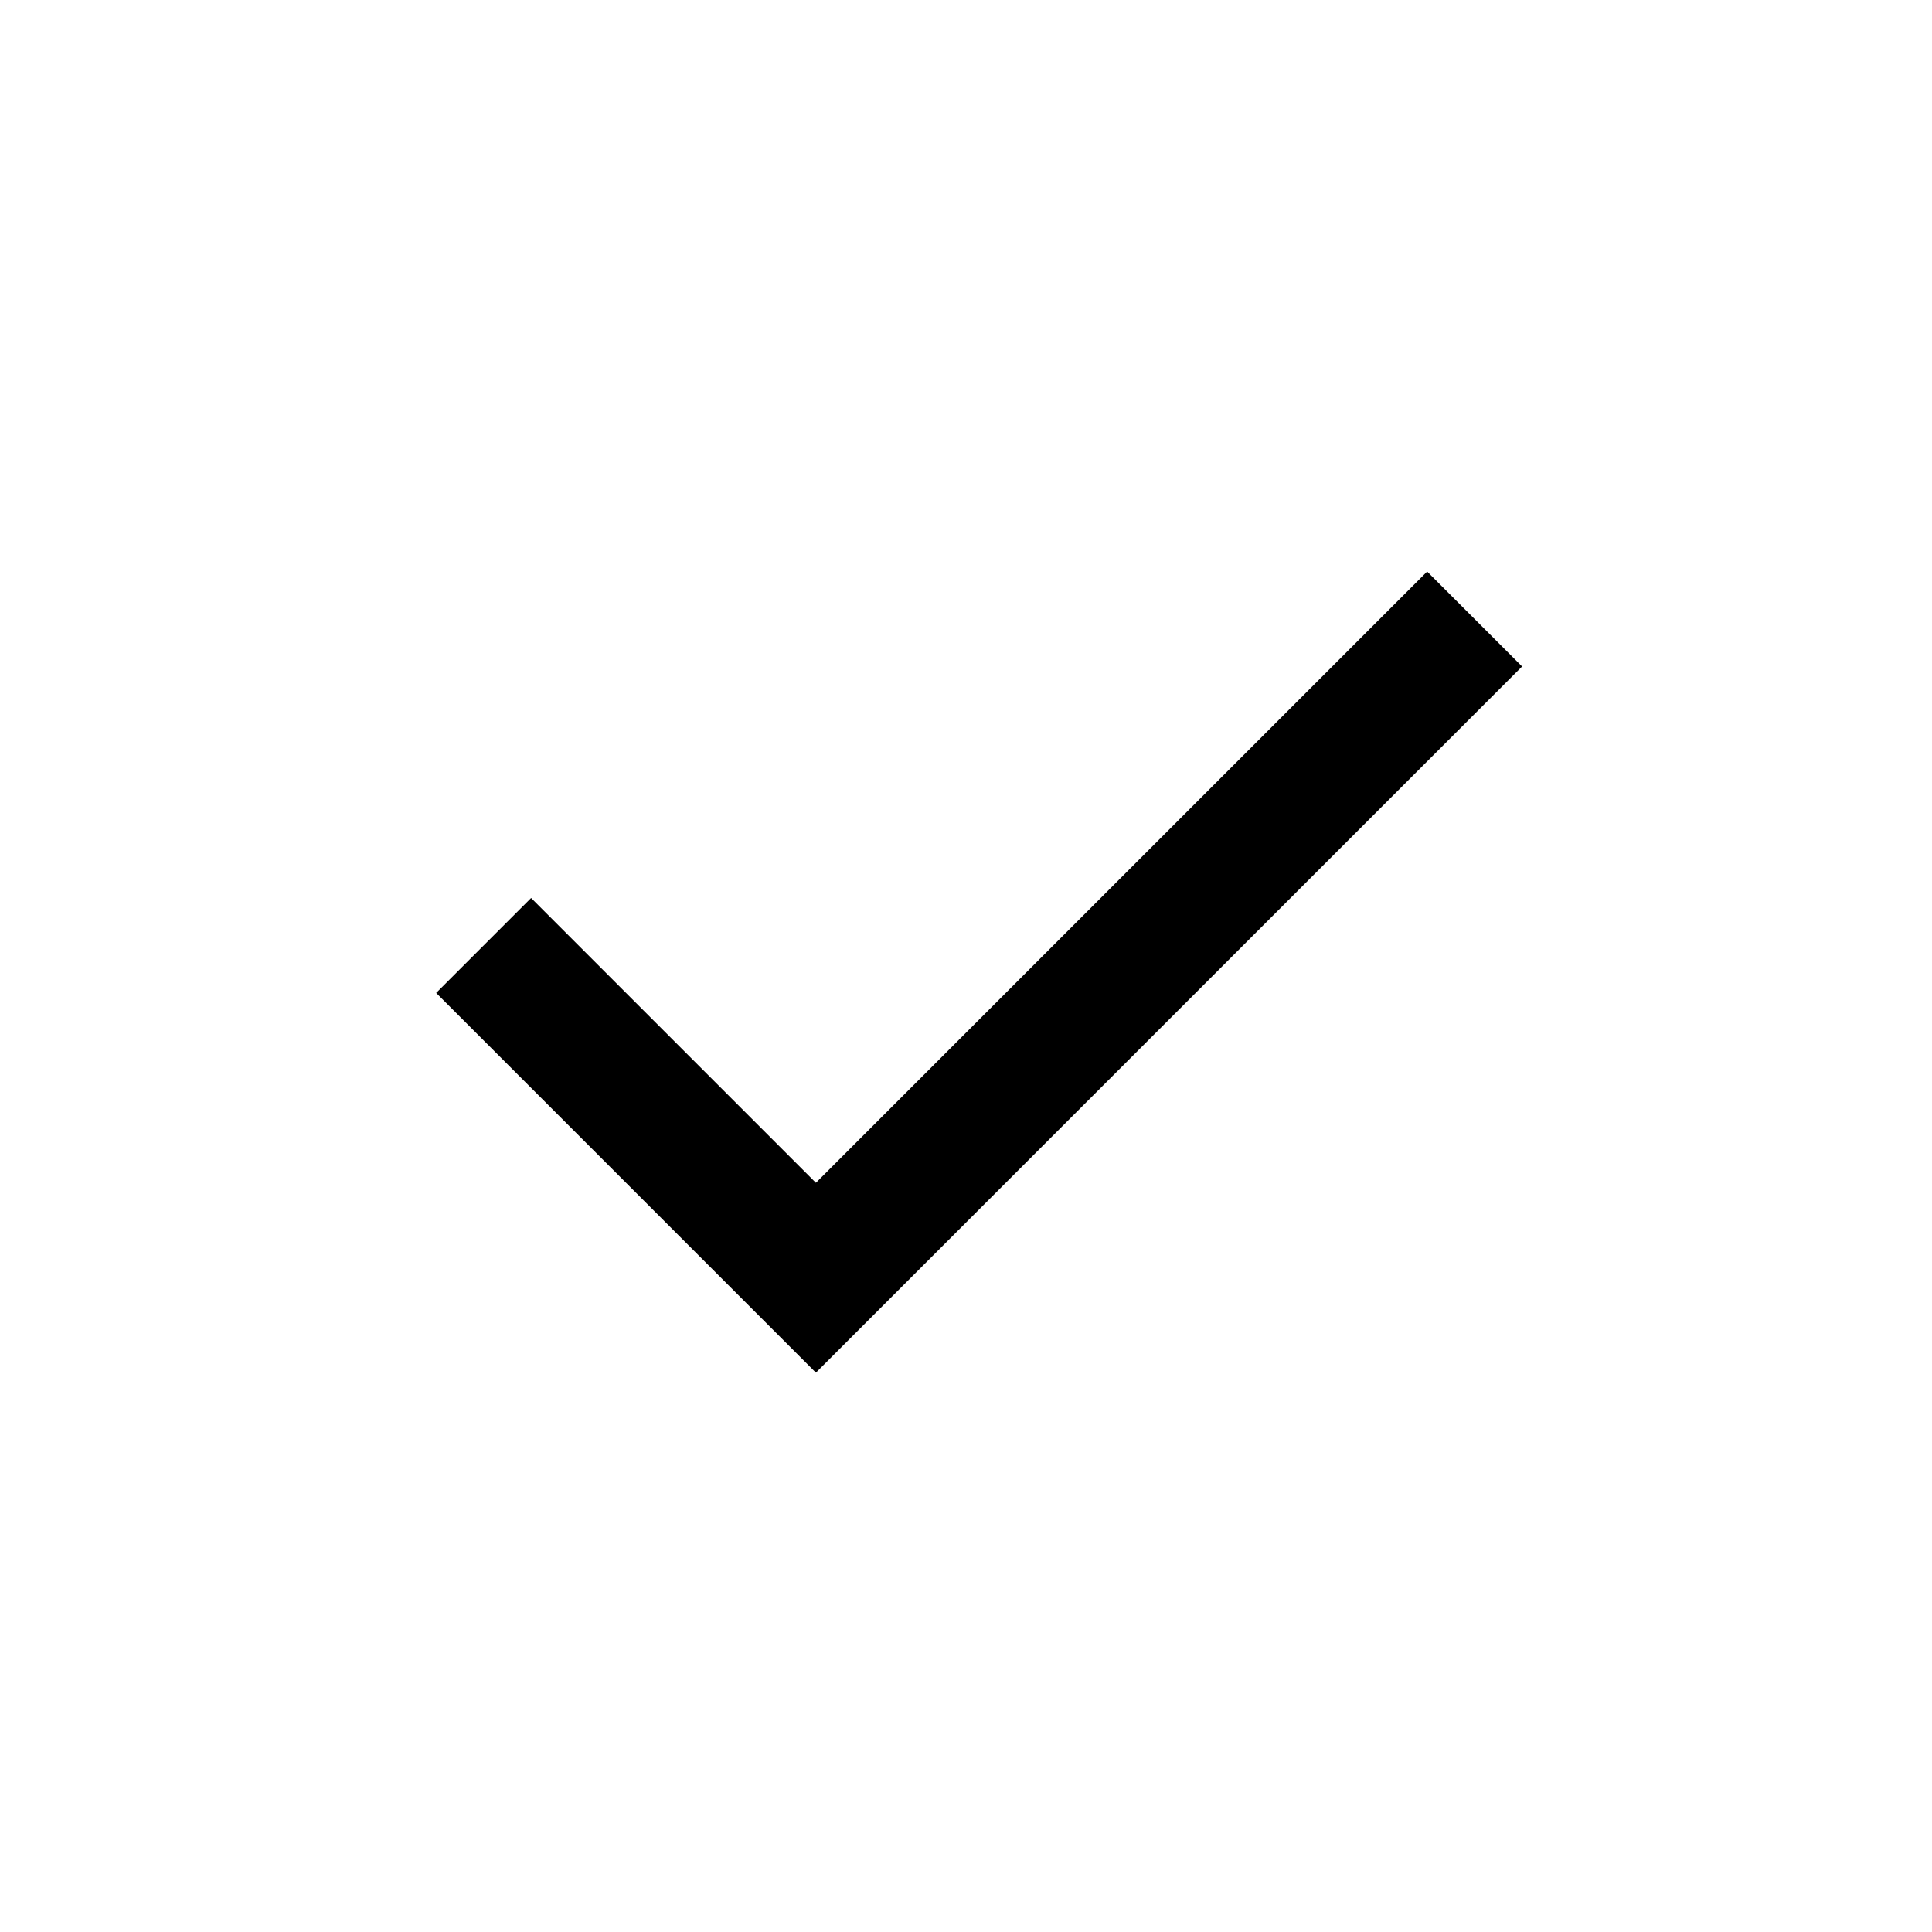 <?xml version="1.0" encoding="UTF-8"?> <svg xmlns="http://www.w3.org/2000/svg" width="29" height="29" viewBox="0 0 29 29" fill="none"><path d="M12.247 20.604L6.547 14.904L7.972 13.479L12.247 17.754L21.422 8.579L22.847 10.004L12.247 20.604Z" fill="#BE1522" style="fill:#BE1522;fill:color(display-p3 0.745 0.082 0.133);fill-opacity:1;"></path></svg> 
